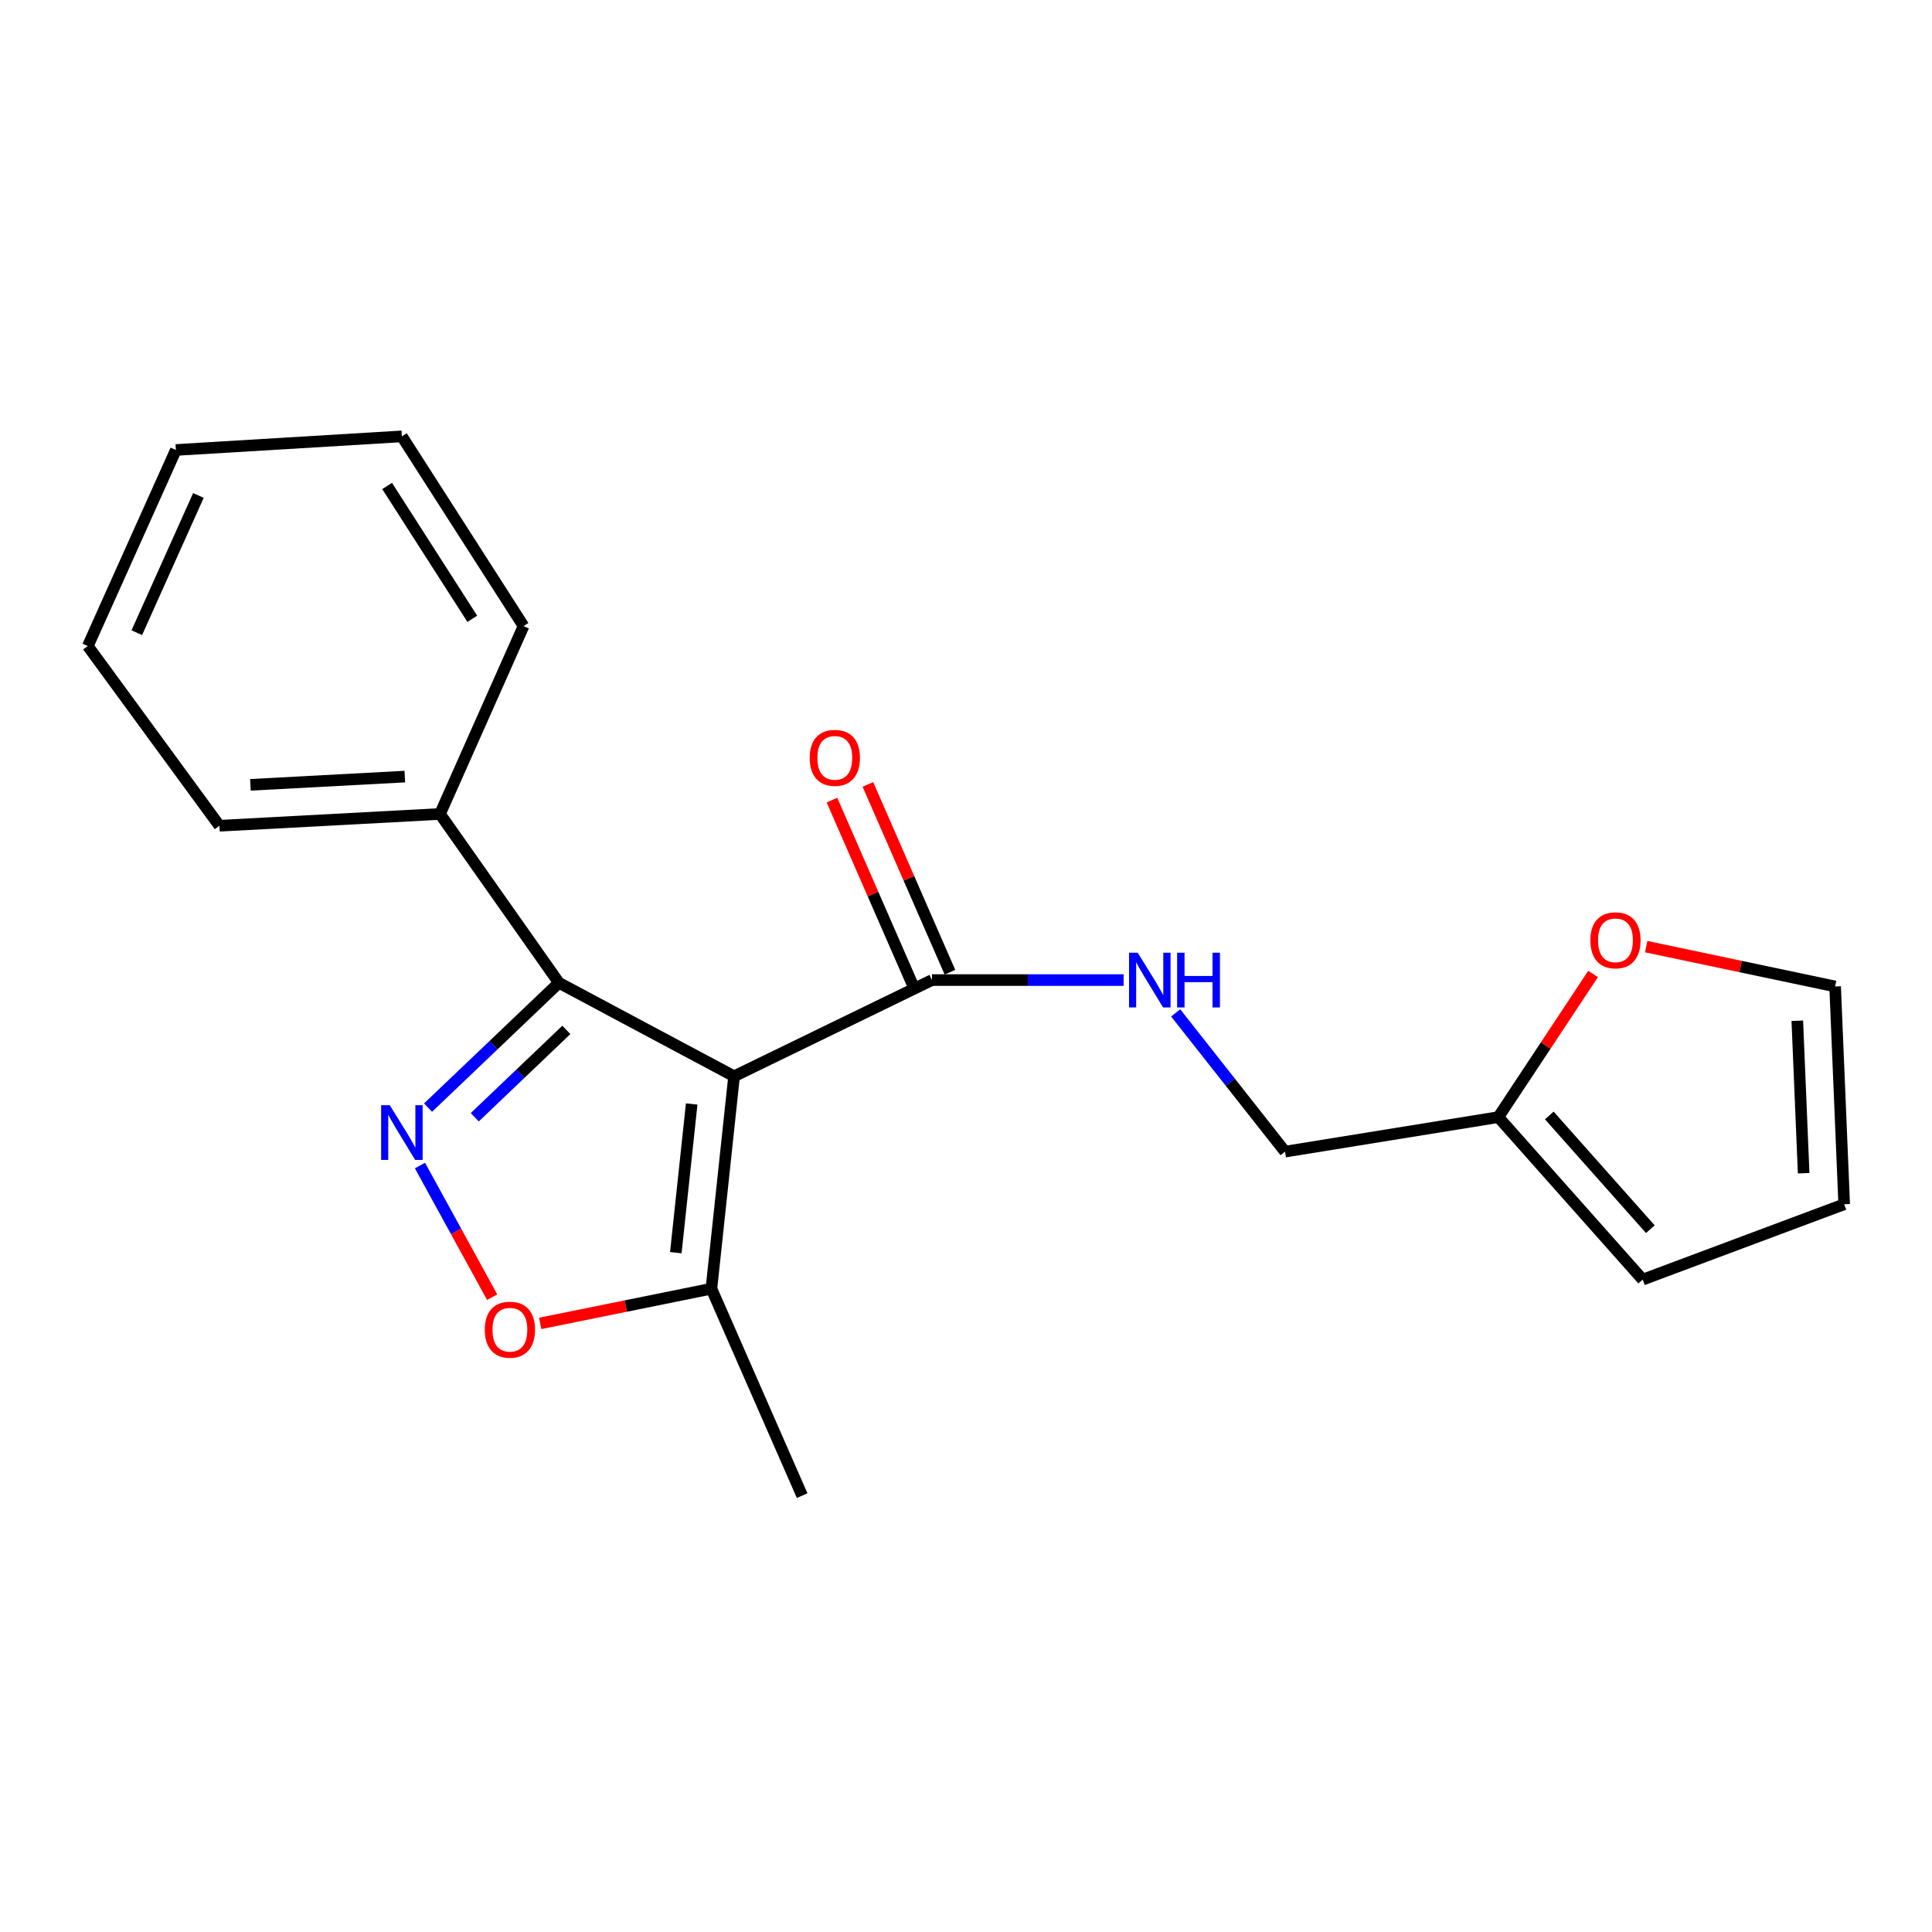 <?xml version='1.0' encoding='iso-8859-1'?>
<svg version='1.1' baseProfile='full'
              xmlns='http://www.w3.org/2000/svg'
                      xmlns:rdkit='http://www.rdkit.org/xml'
                      xmlns:xlink='http://www.w3.org/1999/xlink'
                  xml:space='preserve'
width='1000px' height='1000px' viewBox='0 0 1000 1000'>
<!-- END OF HEADER -->
<rect style='opacity:1.0;fill:#FFFFFF;stroke:none' width='1000' height='1000' x='0' y='0'> </rect>
<path class='bond-1' d='M 379.957,557.085 L 289.296,508.693' style='fill:none;fill-rule:evenodd;stroke:#000000;stroke-width:6px;stroke-linecap:butt;stroke-linejoin:miter;stroke-opacity:1' />
<path class='bond-3' d='M 379.957,557.085 L 482.389,507.284' style='fill:none;fill-rule:evenodd;stroke:#000000;stroke-width:6px;stroke-linecap:butt;stroke-linejoin:miter;stroke-opacity:1' />
<path class='bond-4' d='M 379.957,557.085 L 368.22,667.026' style='fill:none;fill-rule:evenodd;stroke:#000000;stroke-width:6px;stroke-linecap:butt;stroke-linejoin:miter;stroke-opacity:1' />
<path class='bond-4' d='M 358.016,571.421 L 349.8,648.38' style='fill:none;fill-rule:evenodd;stroke:#000000;stroke-width:6px;stroke-linecap:butt;stroke-linejoin:miter;stroke-opacity:1' />
<path class='bond-0' d='M 221.563,573.296 L 255.43,540.995' style='fill:none;fill-rule:evenodd;stroke:#0000FF;stroke-width:6px;stroke-linecap:butt;stroke-linejoin:miter;stroke-opacity:1' />
<path class='bond-0' d='M 255.43,540.995 L 289.296,508.693' style='fill:none;fill-rule:evenodd;stroke:#000000;stroke-width:6px;stroke-linecap:butt;stroke-linejoin:miter;stroke-opacity:1' />
<path class='bond-0' d='M 245.731,578.292 L 269.437,555.68' style='fill:none;fill-rule:evenodd;stroke:#0000FF;stroke-width:6px;stroke-linecap:butt;stroke-linejoin:miter;stroke-opacity:1' />
<path class='bond-0' d='M 269.437,555.68 L 293.143,533.069' style='fill:none;fill-rule:evenodd;stroke:#000000;stroke-width:6px;stroke-linecap:butt;stroke-linejoin:miter;stroke-opacity:1' />
<path class='bond-20' d='M 217.375,603.286 L 236.061,637.356' style='fill:none;fill-rule:evenodd;stroke:#0000FF;stroke-width:6px;stroke-linecap:butt;stroke-linejoin:miter;stroke-opacity:1' />
<path class='bond-20' d='M 236.061,637.356 L 254.746,671.426' style='fill:none;fill-rule:evenodd;stroke:#FF0000;stroke-width:6px;stroke-linecap:butt;stroke-linejoin:miter;stroke-opacity:1' />
<path class='bond-8' d='M 289.296,508.693 L 227.746,421.313' style='fill:none;fill-rule:evenodd;stroke:#000000;stroke-width:6px;stroke-linecap:butt;stroke-linejoin:miter;stroke-opacity:1' />
<path class='bond-2' d='M 279.588,684.992 L 323.904,676.009' style='fill:none;fill-rule:evenodd;stroke:#FF0000;stroke-width:6px;stroke-linecap:butt;stroke-linejoin:miter;stroke-opacity:1' />
<path class='bond-2' d='M 323.904,676.009 L 368.22,667.026' style='fill:none;fill-rule:evenodd;stroke:#000000;stroke-width:6px;stroke-linecap:butt;stroke-linejoin:miter;stroke-opacity:1' />
<path class='bond-5' d='M 482.389,507.284 L 531.984,507.284' style='fill:none;fill-rule:evenodd;stroke:#000000;stroke-width:6px;stroke-linecap:butt;stroke-linejoin:miter;stroke-opacity:1' />
<path class='bond-5' d='M 531.984,507.284 L 581.578,507.284' style='fill:none;fill-rule:evenodd;stroke:#0000FF;stroke-width:6px;stroke-linecap:butt;stroke-linejoin:miter;stroke-opacity:1' />
<path class='bond-9' d='M 491.687,503.221 L 470.455,454.619' style='fill:none;fill-rule:evenodd;stroke:#000000;stroke-width:6px;stroke-linecap:butt;stroke-linejoin:miter;stroke-opacity:1' />
<path class='bond-9' d='M 470.455,454.619 L 449.222,406.017' style='fill:none;fill-rule:evenodd;stroke:#FF0000;stroke-width:6px;stroke-linecap:butt;stroke-linejoin:miter;stroke-opacity:1' />
<path class='bond-9' d='M 473.09,511.346 L 451.857,462.744' style='fill:none;fill-rule:evenodd;stroke:#000000;stroke-width:6px;stroke-linecap:butt;stroke-linejoin:miter;stroke-opacity:1' />
<path class='bond-9' d='M 451.857,462.744 L 430.624,414.141' style='fill:none;fill-rule:evenodd;stroke:#FF0000;stroke-width:6px;stroke-linecap:butt;stroke-linejoin:miter;stroke-opacity:1' />
<path class='bond-14' d='M 368.22,667.026 L 415.191,774.137' style='fill:none;fill-rule:evenodd;stroke:#000000;stroke-width:6px;stroke-linecap:butt;stroke-linejoin:miter;stroke-opacity:1' />
<path class='bond-13' d='M 608.526,524.27 L 636.829,560.177' style='fill:none;fill-rule:evenodd;stroke:#0000FF;stroke-width:6px;stroke-linecap:butt;stroke-linejoin:miter;stroke-opacity:1' />
<path class='bond-13' d='M 636.829,560.177 L 665.131,596.084' style='fill:none;fill-rule:evenodd;stroke:#000000;stroke-width:6px;stroke-linecap:butt;stroke-linejoin:miter;stroke-opacity:1' />
<path class='bond-6' d='M 775.535,578.225 L 665.131,596.084' style='fill:none;fill-rule:evenodd;stroke:#000000;stroke-width:6px;stroke-linecap:butt;stroke-linejoin:miter;stroke-opacity:1' />
<path class='bond-7' d='M 775.535,578.225 L 800.054,541.174' style='fill:none;fill-rule:evenodd;stroke:#000000;stroke-width:6px;stroke-linecap:butt;stroke-linejoin:miter;stroke-opacity:1' />
<path class='bond-7' d='M 800.054,541.174 L 824.574,504.123' style='fill:none;fill-rule:evenodd;stroke:#FF0000;stroke-width:6px;stroke-linecap:butt;stroke-linejoin:miter;stroke-opacity:1' />
<path class='bond-10' d='M 775.535,578.225 L 850.253,662.324' style='fill:none;fill-rule:evenodd;stroke:#000000;stroke-width:6px;stroke-linecap:butt;stroke-linejoin:miter;stroke-opacity:1' />
<path class='bond-10' d='M 801.914,577.36 L 854.217,636.23' style='fill:none;fill-rule:evenodd;stroke:#000000;stroke-width:6px;stroke-linecap:butt;stroke-linejoin:miter;stroke-opacity:1' />
<path class='bond-11' d='M 852.064,489.97 L 900.96,500.279' style='fill:none;fill-rule:evenodd;stroke:#FF0000;stroke-width:6px;stroke-linecap:butt;stroke-linejoin:miter;stroke-opacity:1' />
<path class='bond-11' d='M 900.96,500.279 L 949.855,510.587' style='fill:none;fill-rule:evenodd;stroke:#000000;stroke-width:6px;stroke-linecap:butt;stroke-linejoin:miter;stroke-opacity:1' />
<path class='bond-15' d='M 227.746,421.313 L 113.577,427.413' style='fill:none;fill-rule:evenodd;stroke:#000000;stroke-width:6px;stroke-linecap:butt;stroke-linejoin:miter;stroke-opacity:1' />
<path class='bond-15' d='M 209.538,401.962 L 129.62,406.232' style='fill:none;fill-rule:evenodd;stroke:#000000;stroke-width:6px;stroke-linecap:butt;stroke-linejoin:miter;stroke-opacity:1' />
<path class='bond-16' d='M 227.746,421.313 L 270.985,324.067' style='fill:none;fill-rule:evenodd;stroke:#000000;stroke-width:6px;stroke-linecap:butt;stroke-linejoin:miter;stroke-opacity:1' />
<path class='bond-12' d='M 850.253,662.324 L 954.545,623.324' style='fill:none;fill-rule:evenodd;stroke:#000000;stroke-width:6px;stroke-linecap:butt;stroke-linejoin:miter;stroke-opacity:1' />
<path class='bond-22' d='M 949.855,510.587 L 954.545,623.324' style='fill:none;fill-rule:evenodd;stroke:#000000;stroke-width:6px;stroke-linecap:butt;stroke-linejoin:miter;stroke-opacity:1' />
<path class='bond-22' d='M 930.281,528.341 L 933.565,607.257' style='fill:none;fill-rule:evenodd;stroke:#000000;stroke-width:6px;stroke-linecap:butt;stroke-linejoin:miter;stroke-opacity:1' />
<path class='bond-18' d='M 113.577,427.413 L 45.455,334.395' style='fill:none;fill-rule:evenodd;stroke:#000000;stroke-width:6px;stroke-linecap:butt;stroke-linejoin:miter;stroke-opacity:1' />
<path class='bond-17' d='M 270.985,324.067 L 208.015,225.863' style='fill:none;fill-rule:evenodd;stroke:#000000;stroke-width:6px;stroke-linecap:butt;stroke-linejoin:miter;stroke-opacity:1' />
<path class='bond-17' d='M 244.456,320.291 L 200.377,251.549' style='fill:none;fill-rule:evenodd;stroke:#000000;stroke-width:6px;stroke-linecap:butt;stroke-linejoin:miter;stroke-opacity:1' />
<path class='bond-19' d='M 208.015,225.863 L 91.028,232.91' style='fill:none;fill-rule:evenodd;stroke:#000000;stroke-width:6px;stroke-linecap:butt;stroke-linejoin:miter;stroke-opacity:1' />
<path class='bond-21' d='M 45.455,334.395 L 91.028,232.91' style='fill:none;fill-rule:evenodd;stroke:#000000;stroke-width:6px;stroke-linecap:butt;stroke-linejoin:miter;stroke-opacity:1' />
<path class='bond-21' d='M 70.804,327.486 L 102.705,256.447' style='fill:none;fill-rule:evenodd;stroke:#000000;stroke-width:6px;stroke-linecap:butt;stroke-linejoin:miter;stroke-opacity:1' />
<path  class='atom-1' d='M 201.755 572.059
L 211.035 587.059
Q 211.955 588.539, 213.435 591.219
Q 214.915 593.899, 214.995 594.059
L 214.995 572.059
L 218.755 572.059
L 218.755 600.379
L 214.875 600.379
L 204.915 583.979
Q 203.755 582.059, 202.515 579.859
Q 201.315 577.659, 200.955 576.979
L 200.955 600.379
L 197.275 600.379
L 197.275 572.059
L 201.755 572.059
' fill='#0000FF'/>
<path  class='atom-3' d='M 250.927 688.246
Q 250.927 681.446, 254.287 677.646
Q 257.647 673.846, 263.927 673.846
Q 270.207 673.846, 273.567 677.646
Q 276.927 681.446, 276.927 688.246
Q 276.927 695.126, 273.527 699.046
Q 270.127 702.926, 263.927 702.926
Q 257.687 702.926, 254.287 699.046
Q 250.927 695.166, 250.927 688.246
M 263.927 699.726
Q 268.247 699.726, 270.567 696.846
Q 272.927 693.926, 272.927 688.246
Q 272.927 682.686, 270.567 679.886
Q 268.247 677.046, 263.927 677.046
Q 259.607 677.046, 257.247 679.846
Q 254.927 682.646, 254.927 688.246
Q 254.927 693.966, 257.247 696.846
Q 259.607 699.726, 263.927 699.726
' fill='#FF0000'/>
<path  class='atom-6' d='M 588.877 493.124
L 598.157 508.124
Q 599.077 509.604, 600.557 512.284
Q 602.037 514.964, 602.117 515.124
L 602.117 493.124
L 605.877 493.124
L 605.877 521.444
L 601.997 521.444
L 592.037 505.044
Q 590.877 503.124, 589.637 500.924
Q 588.437 498.724, 588.077 498.044
L 588.077 521.444
L 584.397 521.444
L 584.397 493.124
L 588.877 493.124
' fill='#0000FF'/>
<path  class='atom-6' d='M 609.277 493.124
L 613.117 493.124
L 613.117 505.164
L 627.597 505.164
L 627.597 493.124
L 631.437 493.124
L 631.437 521.444
L 627.597 521.444
L 627.597 508.364
L 613.117 508.364
L 613.117 521.444
L 609.277 521.444
L 609.277 493.124
' fill='#0000FF'/>
<path  class='atom-8' d='M 823.16 486.697
Q 823.16 479.897, 826.52 476.097
Q 829.88 472.297, 836.16 472.297
Q 842.44 472.297, 845.8 476.097
Q 849.16 479.897, 849.16 486.697
Q 849.16 493.577, 845.76 497.497
Q 842.36 501.377, 836.16 501.377
Q 829.92 501.377, 826.52 497.497
Q 823.16 493.617, 823.16 486.697
M 836.16 498.177
Q 840.48 498.177, 842.8 495.297
Q 845.16 492.377, 845.16 486.697
Q 845.16 481.137, 842.8 478.337
Q 840.48 475.497, 836.16 475.497
Q 831.84 475.497, 829.48 478.297
Q 827.16 481.097, 827.16 486.697
Q 827.16 492.417, 829.48 495.297
Q 831.84 498.177, 836.16 498.177
' fill='#FF0000'/>
<path  class='atom-10' d='M 419.103 392.259
Q 419.103 385.459, 422.463 381.659
Q 425.823 377.859, 432.103 377.859
Q 438.383 377.859, 441.743 381.659
Q 445.103 385.459, 445.103 392.259
Q 445.103 399.139, 441.703 403.059
Q 438.303 406.939, 432.103 406.939
Q 425.863 406.939, 422.463 403.059
Q 419.103 399.179, 419.103 392.259
M 432.103 403.739
Q 436.423 403.739, 438.743 400.859
Q 441.103 397.939, 441.103 392.259
Q 441.103 386.699, 438.743 383.899
Q 436.423 381.059, 432.103 381.059
Q 427.783 381.059, 425.423 383.859
Q 423.103 386.659, 423.103 392.259
Q 423.103 397.979, 425.423 400.859
Q 427.783 403.739, 432.103 403.739
' fill='#FF0000'/>
</svg>
